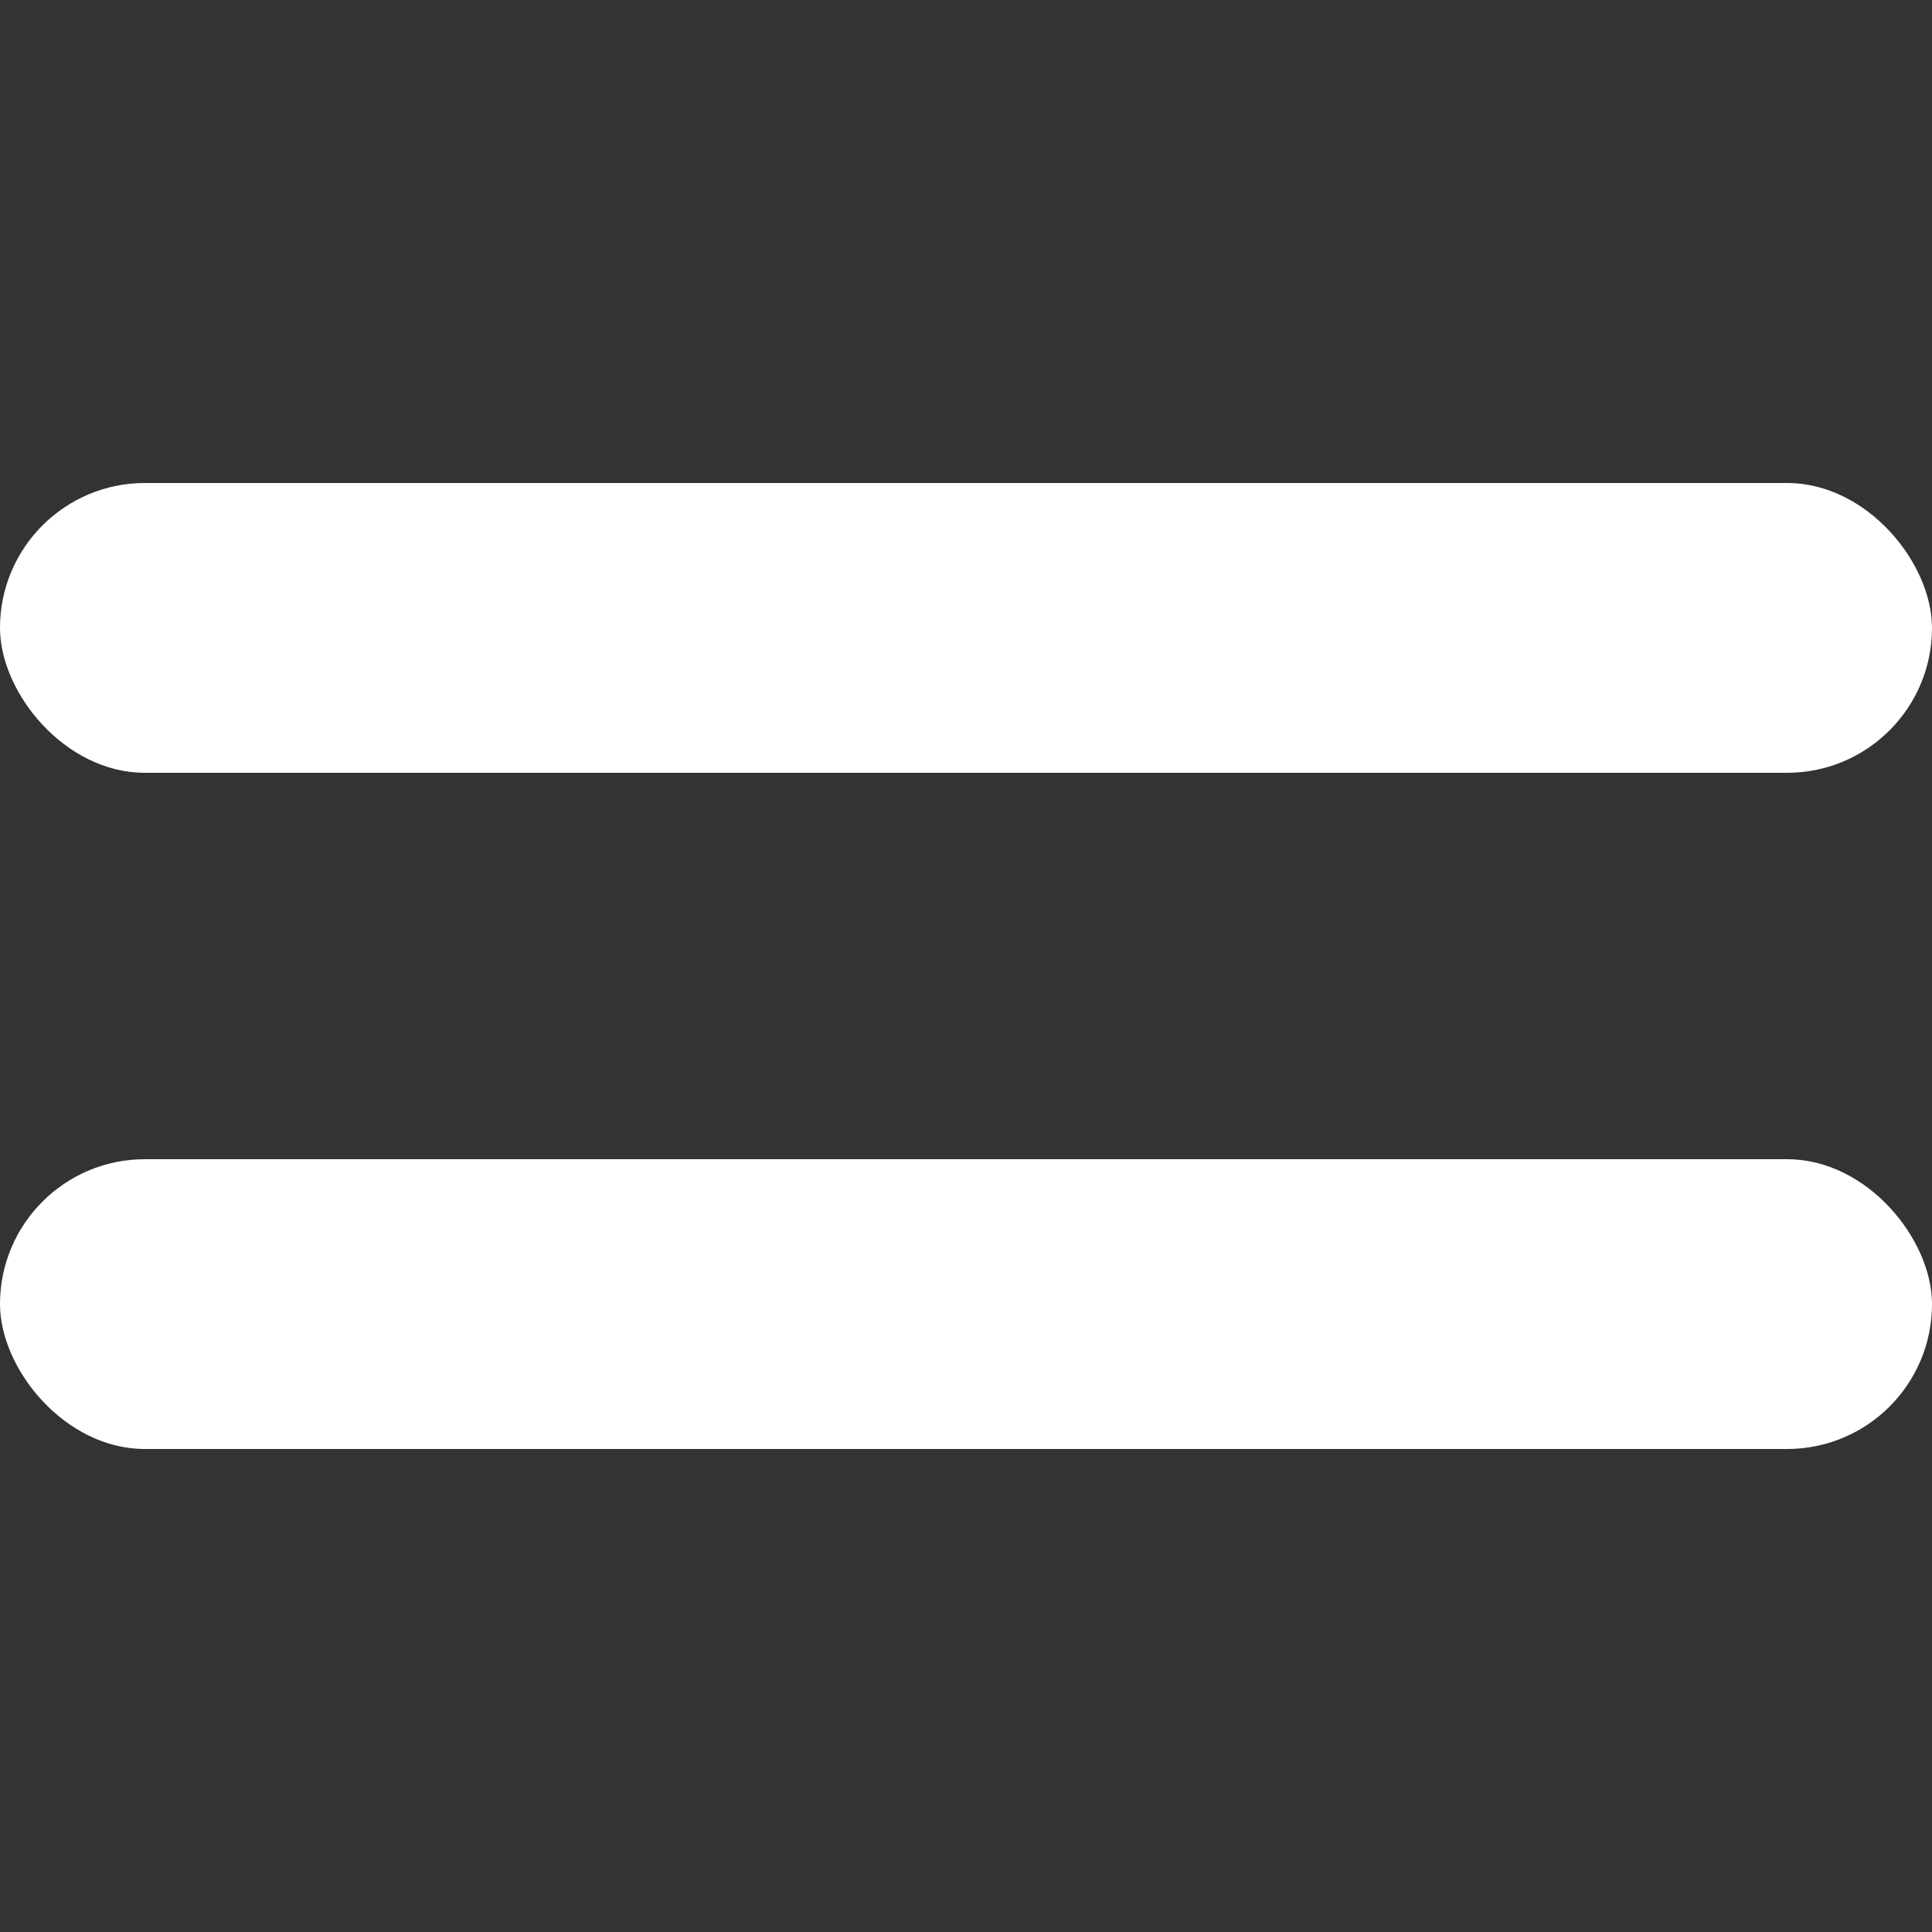 <svg width="20" height="20" viewBox="0 0 20 20" fill="none" xmlns="http://www.w3.org/2000/svg">
<rect x="0" y="0" width="20" height="20" fill="#333333" stroke="none"/>
<rect y="5" width="20" height="3" rx="1.5" fill="white"/>
<rect y="12" width="20" height="3" rx="1.5" fill="white"/>
</svg>
